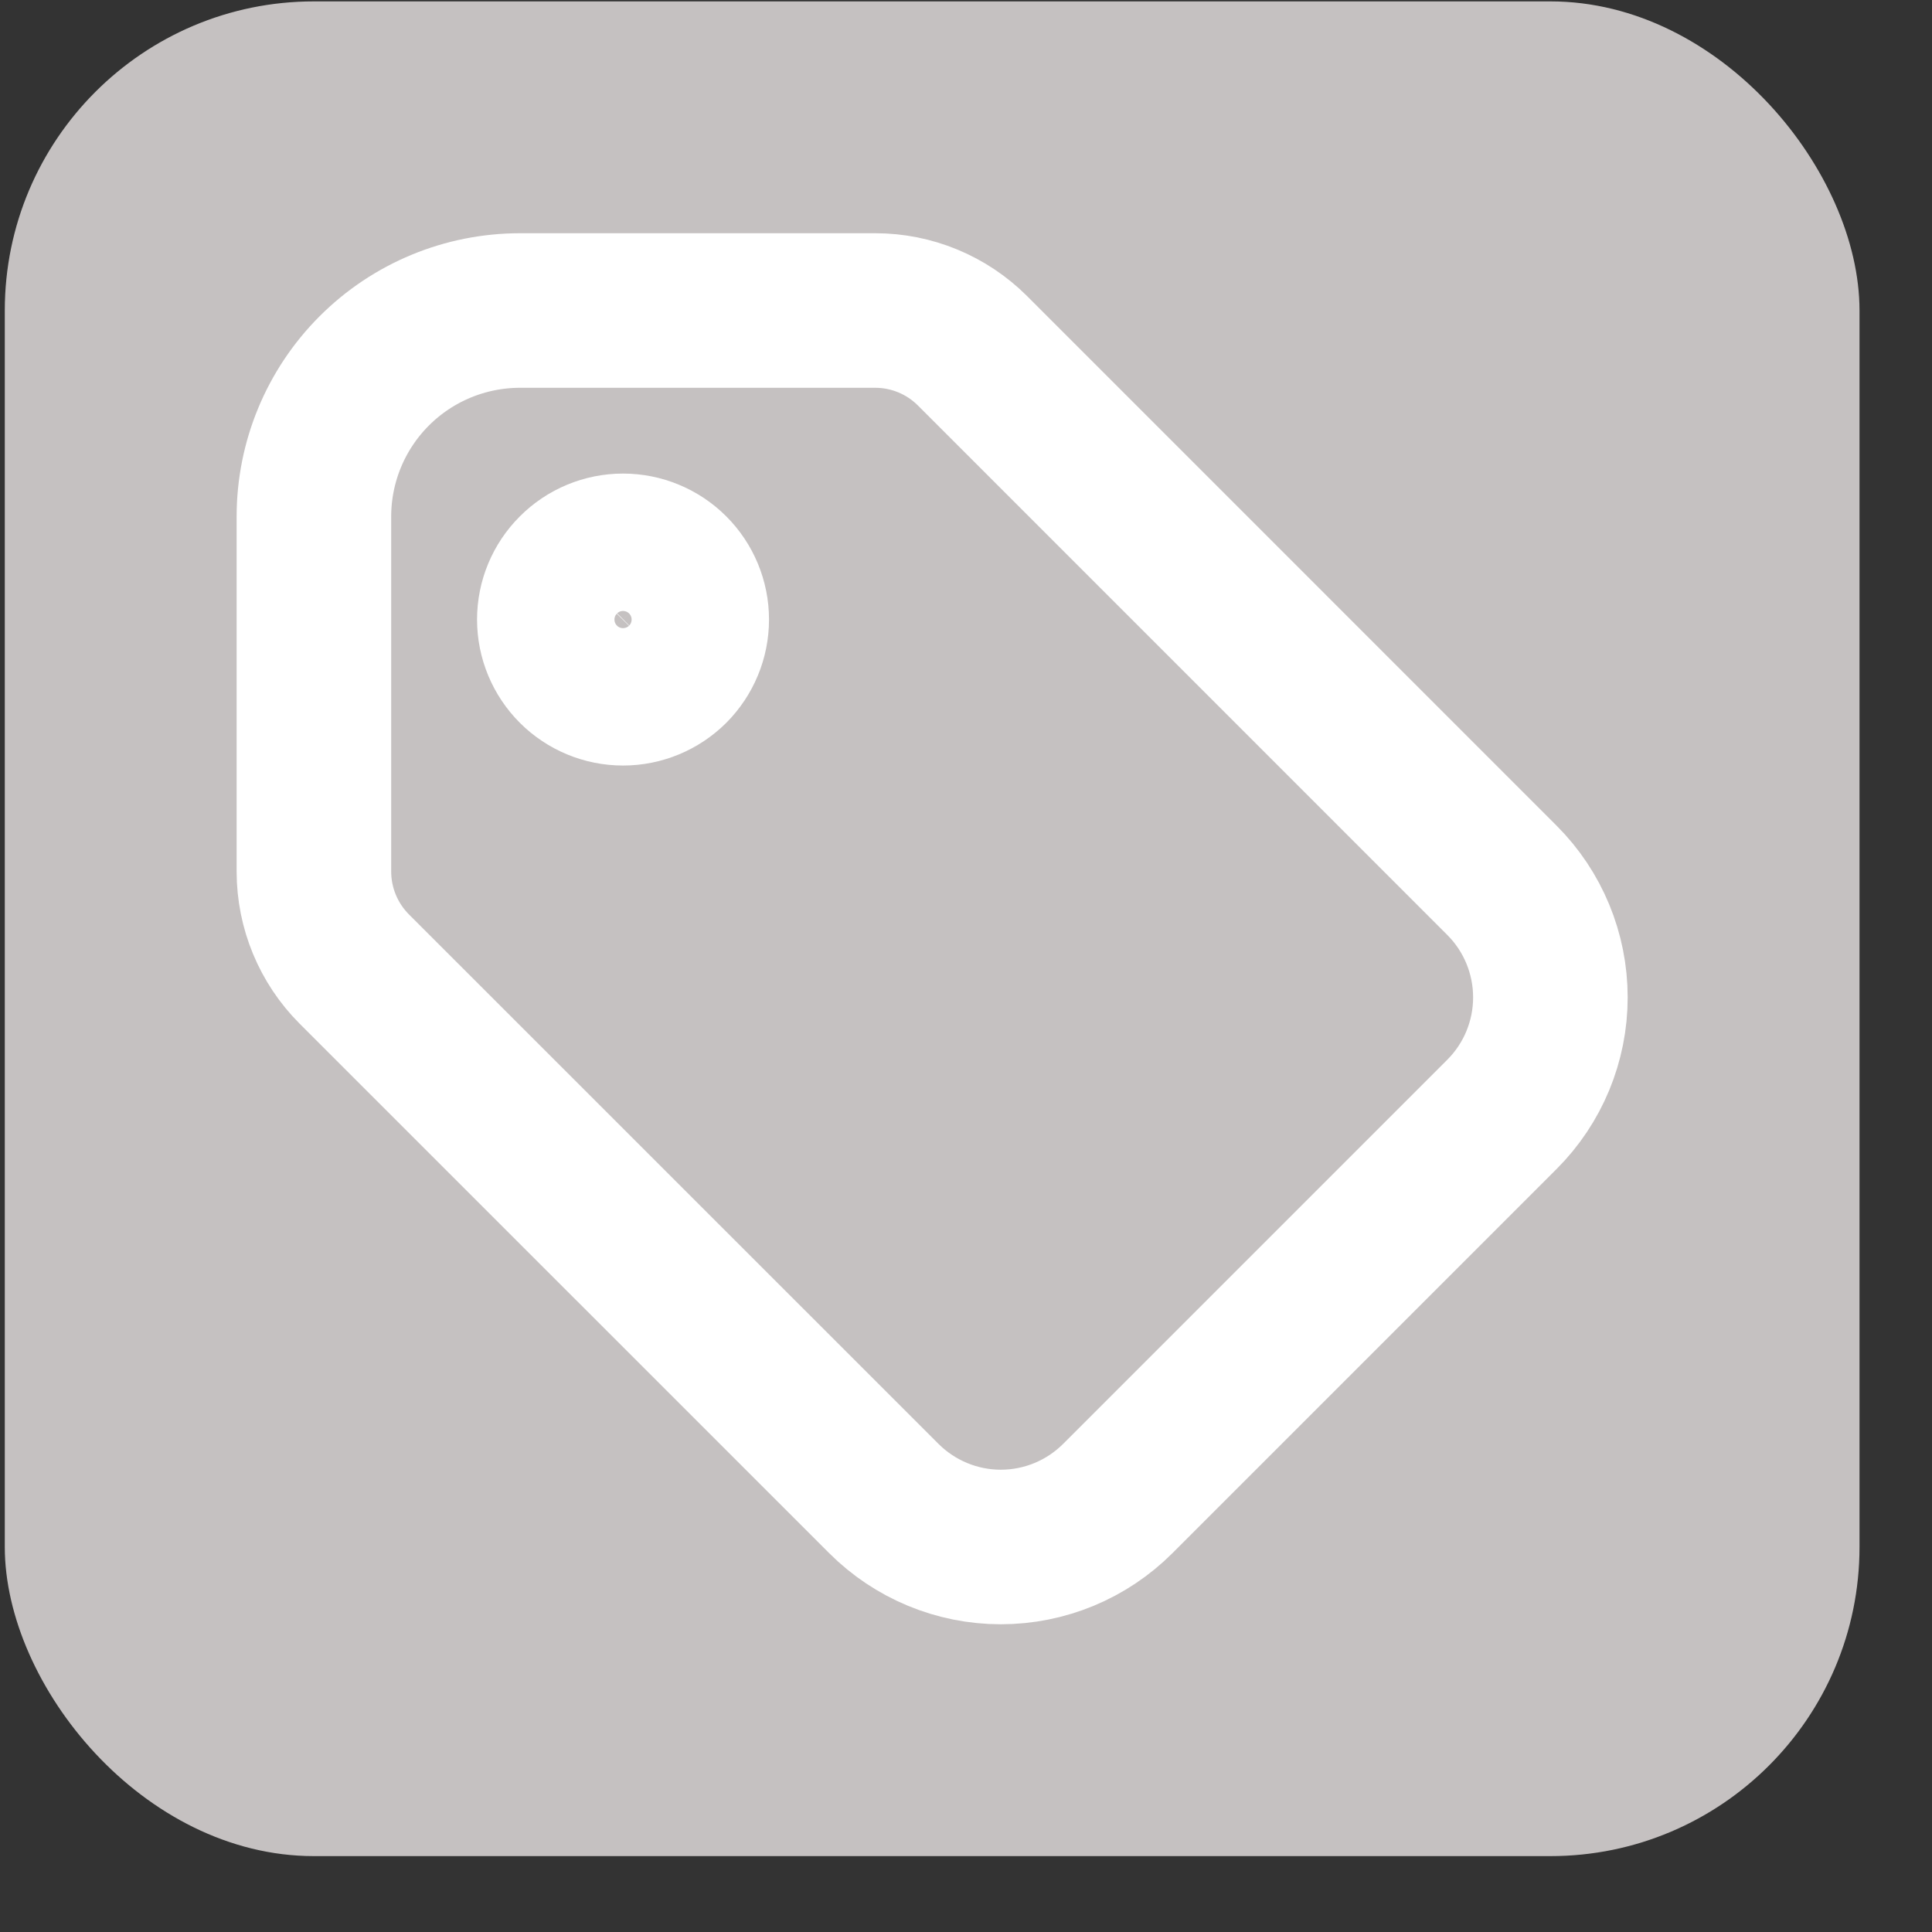 <svg width="25" height="25" viewBox="0 0 25 25" fill="none" xmlns="http://www.w3.org/2000/svg">
<rect x="0" y="0" width="25" height="25" fill="#333333" stroke="none"/>
<rect x="0.062" y="0.018" width="24" height="24" rx="4" fill="#C5C1C1"/>
<path d="M7.173 8.017C7.173 8.253 7.267 8.479 7.434 8.646C7.6 8.812 7.826 8.906 8.062 8.906C8.298 8.906 8.524 8.812 8.691 8.646C8.857 8.479 8.951 8.253 8.951 8.017C8.951 7.781 8.857 7.555 8.691 7.389C8.524 7.222 8.298 7.128 8.062 7.128C7.826 7.128 7.6 7.222 7.434 7.389C7.267 7.555 7.173 7.781 7.173 8.017Z" stroke="white" stroke-width="2" stroke-linecap="round" stroke-linejoin="round"/>
<path d="M4.062 6.684V11.281C4.063 11.752 4.25 12.204 4.583 12.538L11.436 19.39C11.838 19.792 12.383 20.018 12.95 20.018C13.519 20.018 14.063 19.792 14.465 19.39L19.435 14.42C19.837 14.018 20.062 13.474 20.062 12.906C20.062 12.338 19.837 11.793 19.435 11.391L12.583 4.538C12.249 4.205 11.797 4.018 11.326 4.018H6.729C6.022 4.018 5.344 4.298 4.843 4.799C4.343 5.299 4.062 5.977 4.062 6.684Z" stroke="white" stroke-width="2" stroke-linecap="round" stroke-linejoin="round"/>
</svg>
